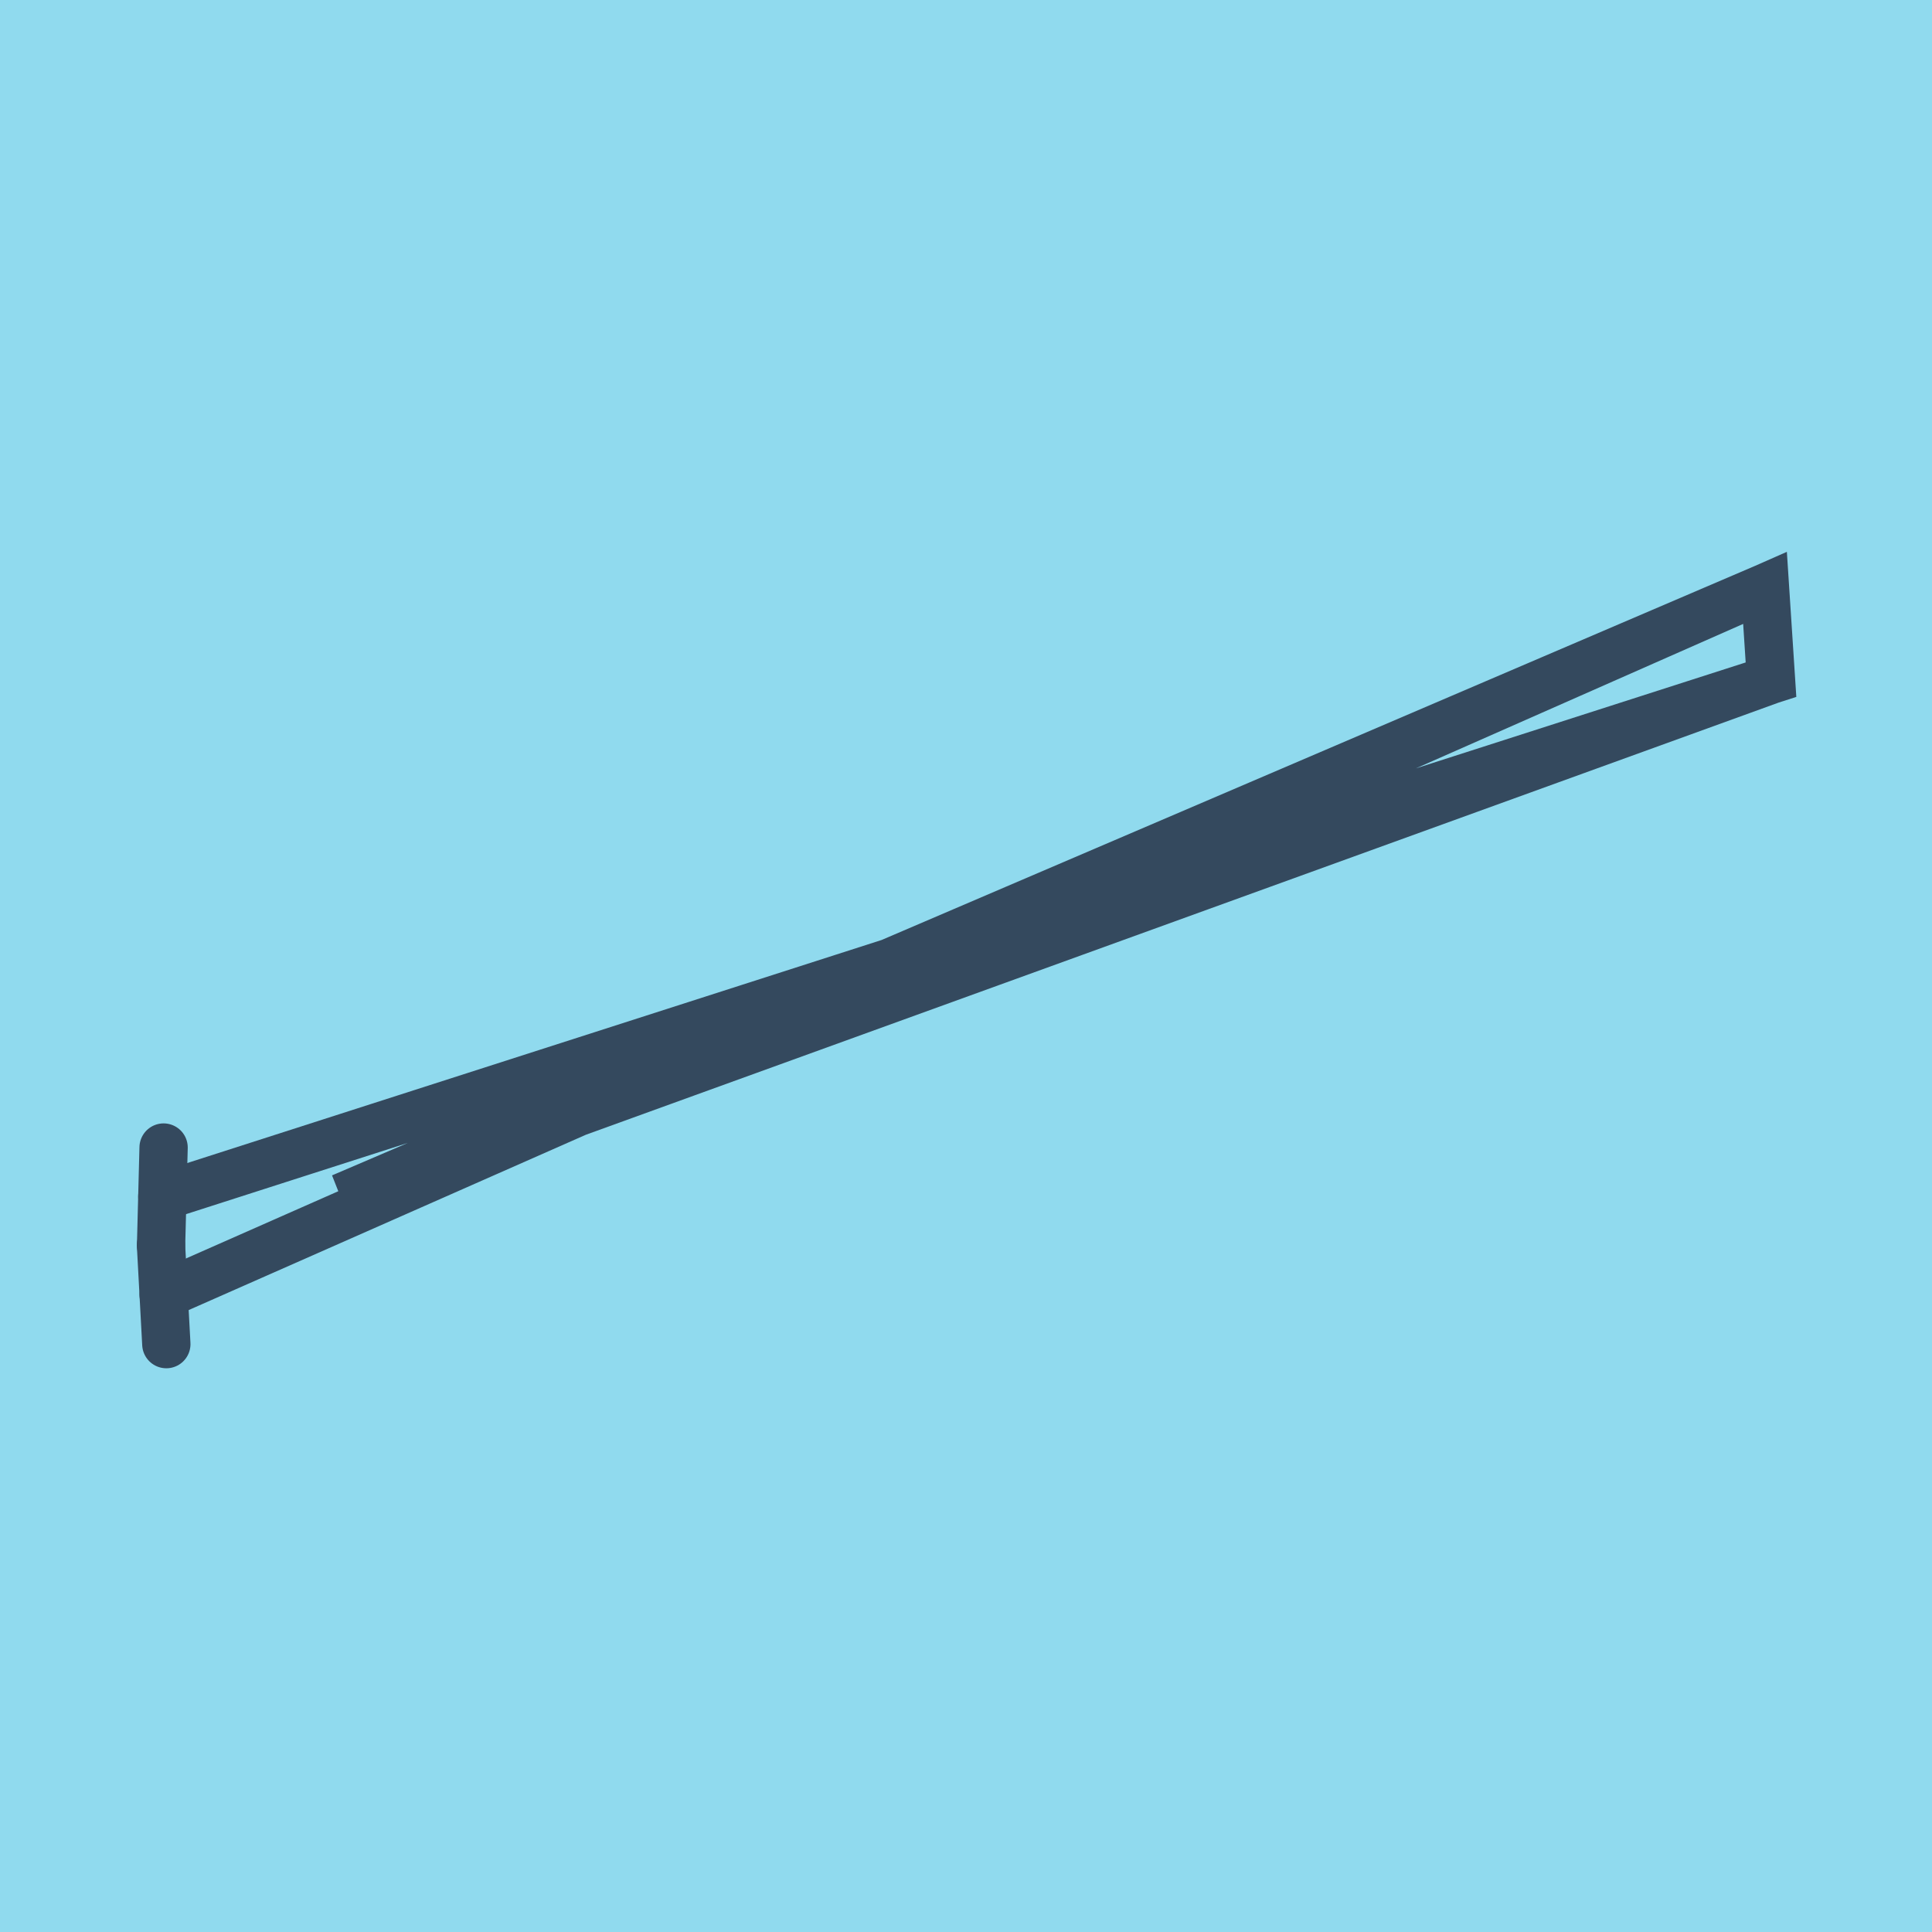 <?xml version="1.0" encoding="utf-8"?>
<!DOCTYPE svg PUBLIC "-//W3C//DTD SVG 1.1//EN" "http://www.w3.org/Graphics/SVG/1.1/DTD/svg11.dtd">
<svg xmlns="http://www.w3.org/2000/svg" xmlns:xlink="http://www.w3.org/1999/xlink" viewBox="-10 -10 120 120" preserveAspectRatio="xMidYMid meet">
	<path style="fill:#90daee" d="M-10-10h120v120H-10z"/>
			<polyline stroke-linecap="round" points="0.004,67.346 0.161,61.276 " style="fill:none;stroke:#34495e;stroke-width: 3px"/>
			<polyline stroke-linecap="round" points="0,67.347 0.331,73.486 " style="fill:none;stroke:#34495e;stroke-width: 3px"/>
			<polyline stroke-linecap="round" points="0.082,64.311 100,32.216 99.628,26.514 11.214,64.384 100,32.216 99.628,26.514 0.165,70.417 " style="fill:none;stroke:#34495e;stroke-width: 3px"/>
	</svg>
